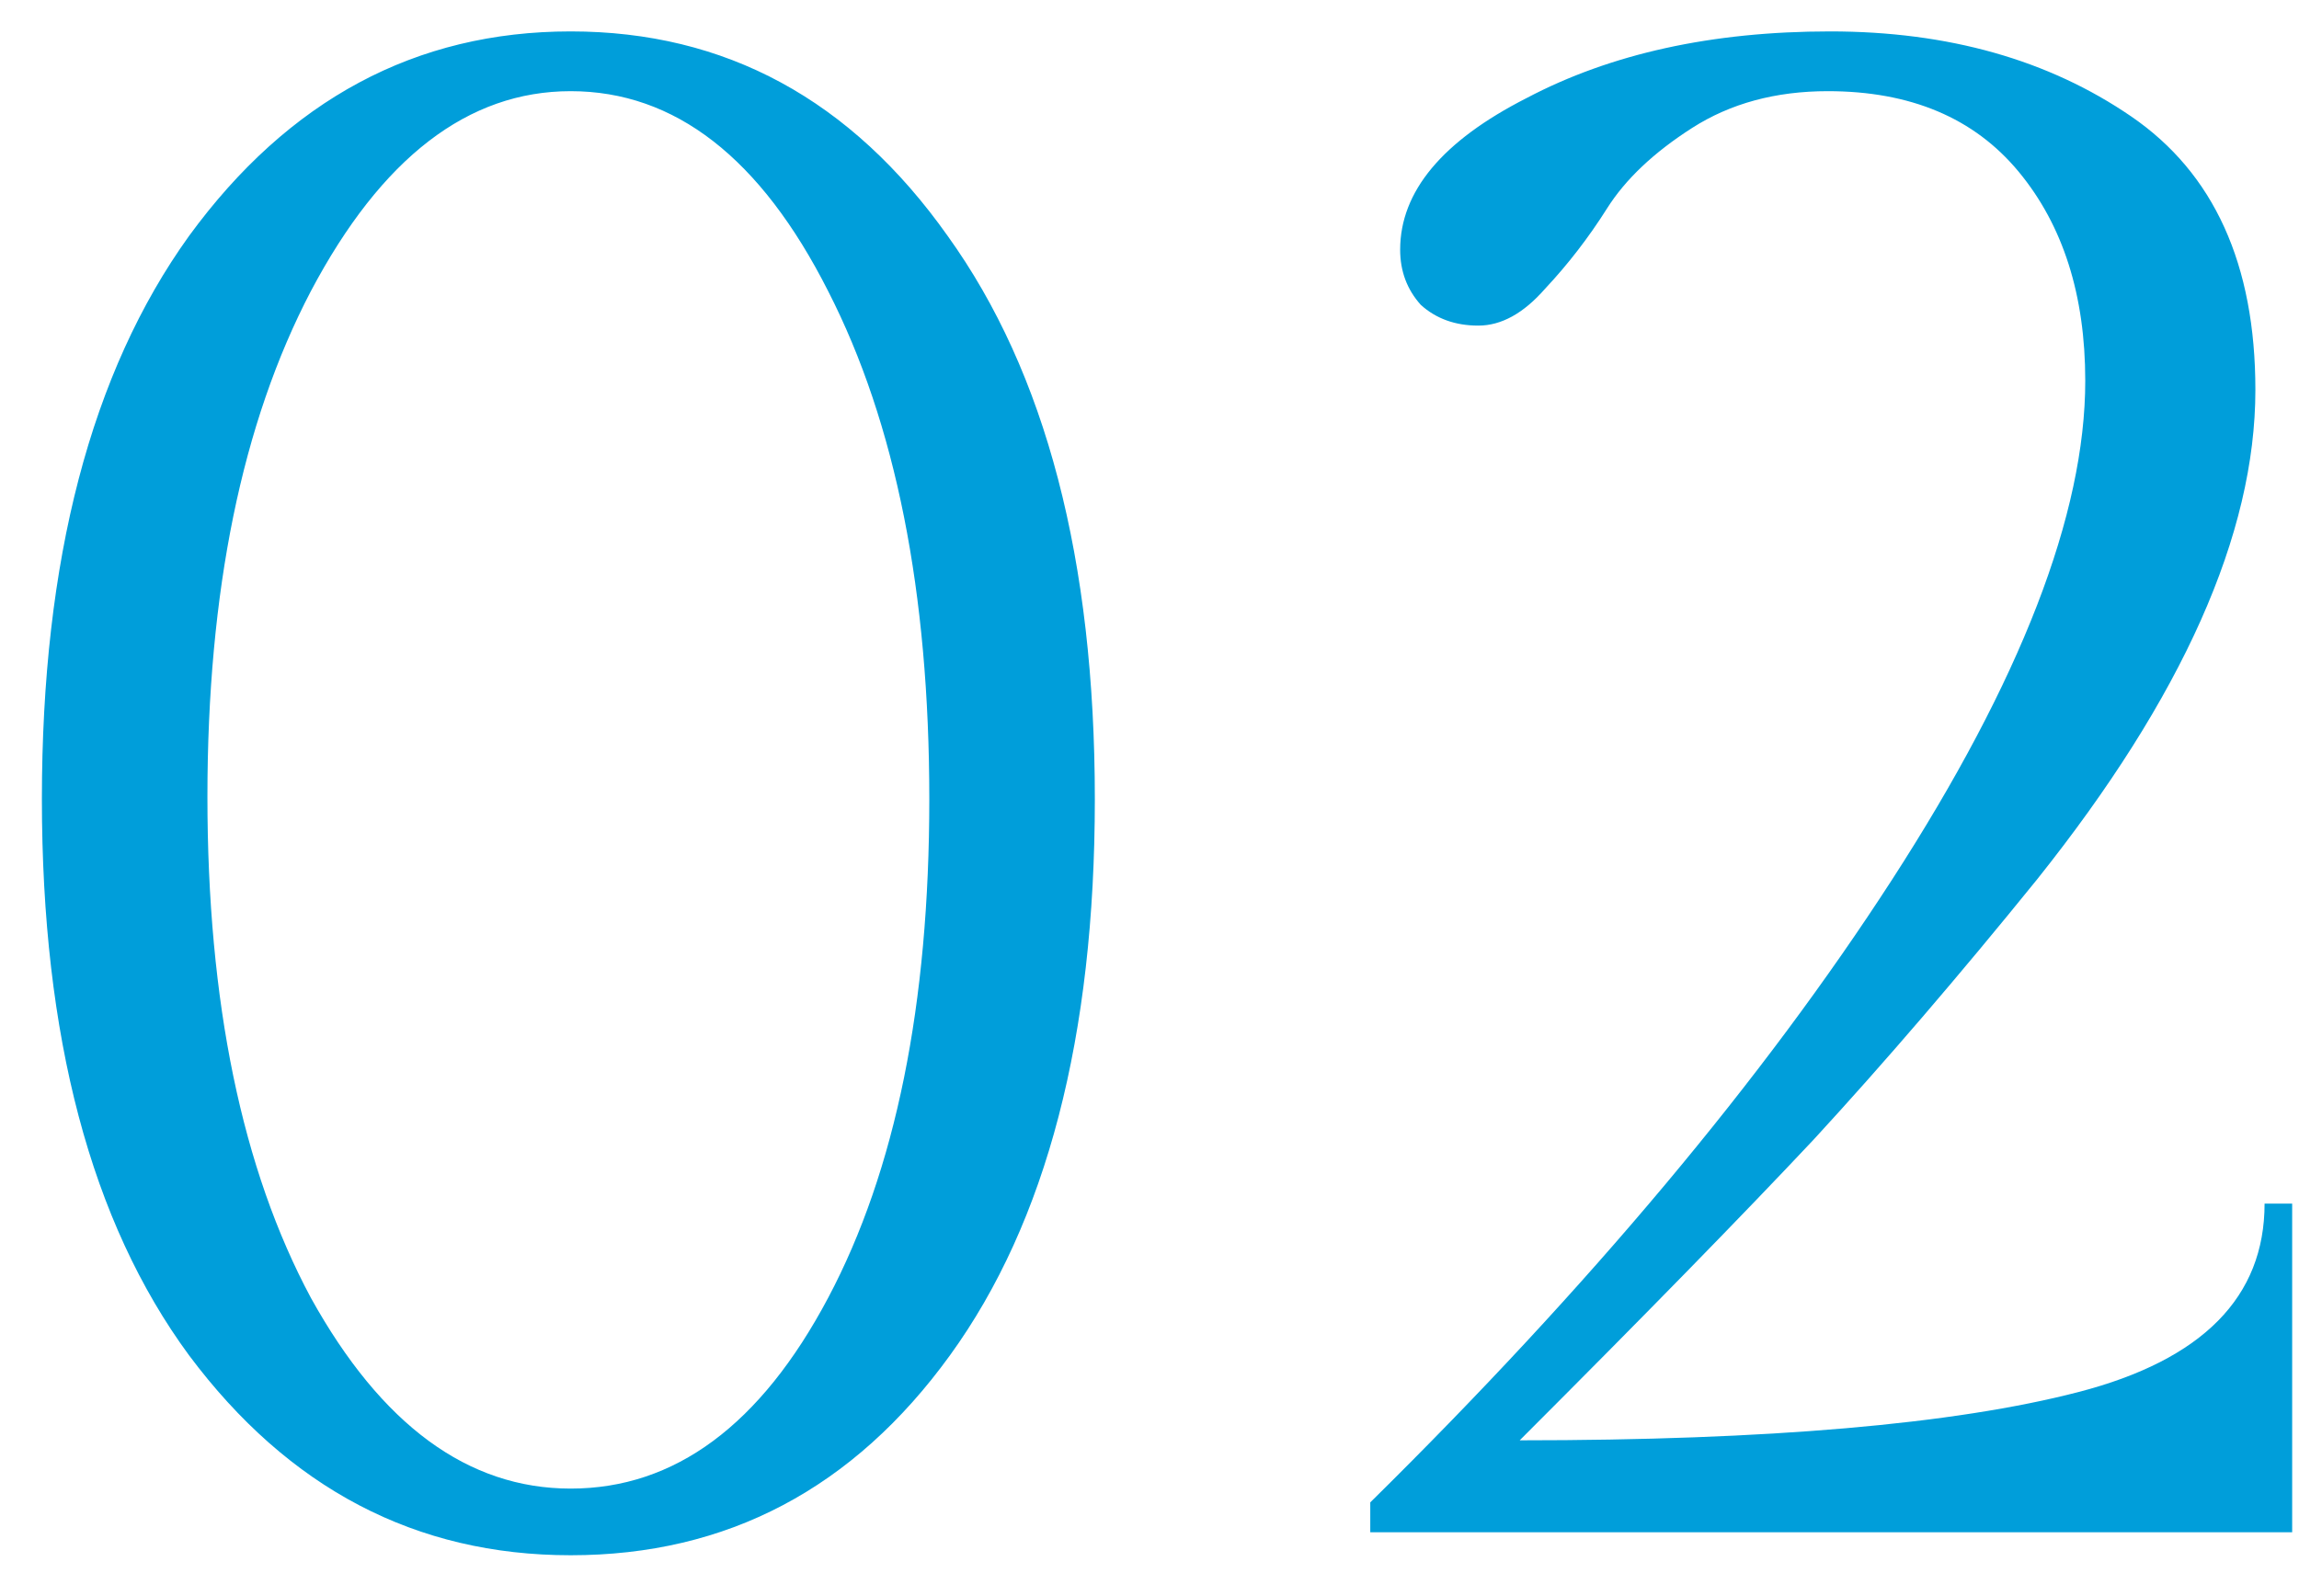 <?xml version="1.0" encoding="UTF-8"?> <svg xmlns="http://www.w3.org/2000/svg" width="36" height="25" viewBox="0 0 36 25" fill="none"> <path d="M0.656 12.516C0.656 8.772 1.424 5.832 2.96 3.696C4.52 1.56 6.512 0.492 8.936 0.492C11.36 0.492 13.328 1.56 14.84 3.696C16.376 5.832 17.144 8.772 17.144 12.516C17.144 16.236 16.388 19.14 14.876 21.228C13.364 23.316 11.384 24.36 8.936 24.36C6.512 24.36 4.52 23.316 2.96 21.228C1.424 19.14 0.656 16.236 0.656 12.516ZM3.248 12.48C3.248 15.696 3.788 18.312 4.868 20.328C5.972 22.32 7.328 23.316 8.936 23.316C10.568 23.316 11.912 22.32 12.968 20.328C14.024 18.336 14.552 15.732 14.552 12.516C14.552 9.276 14.024 6.624 12.968 4.56C11.912 2.472 10.568 1.428 8.936 1.428C7.328 1.428 5.972 2.472 4.868 4.56C3.788 6.624 3.248 9.264 3.248 12.48ZM35.461 18.852H35.893V24H21.457V23.532C24.889 20.148 27.613 16.896 29.629 13.776C31.645 10.656 32.653 8.052 32.653 5.964C32.653 4.62 32.305 3.528 31.609 2.688C30.913 1.848 29.917 1.428 28.621 1.428C27.805 1.428 27.097 1.62 26.497 2.004C25.897 2.388 25.453 2.808 25.165 3.264C24.877 3.72 24.553 4.14 24.193 4.524C23.857 4.908 23.509 5.1 23.149 5.1C22.789 5.1 22.489 4.992 22.249 4.776C22.033 4.536 21.925 4.248 21.925 3.912C21.925 3 22.585 2.208 23.905 1.536C25.225 0.84 26.809 0.492 28.657 0.492C30.505 0.492 32.077 0.936 33.373 1.824C34.669 2.712 35.317 4.14 35.317 6.108C35.317 8.364 34.177 10.92 31.897 13.776C30.673 15.288 29.509 16.644 28.405 17.844C27.301 19.02 25.765 20.592 23.797 22.56C27.685 22.56 30.601 22.308 32.545 21.804C34.489 21.3 35.461 20.316 35.461 18.852Z" fill="#009EDA"></path> </svg> 